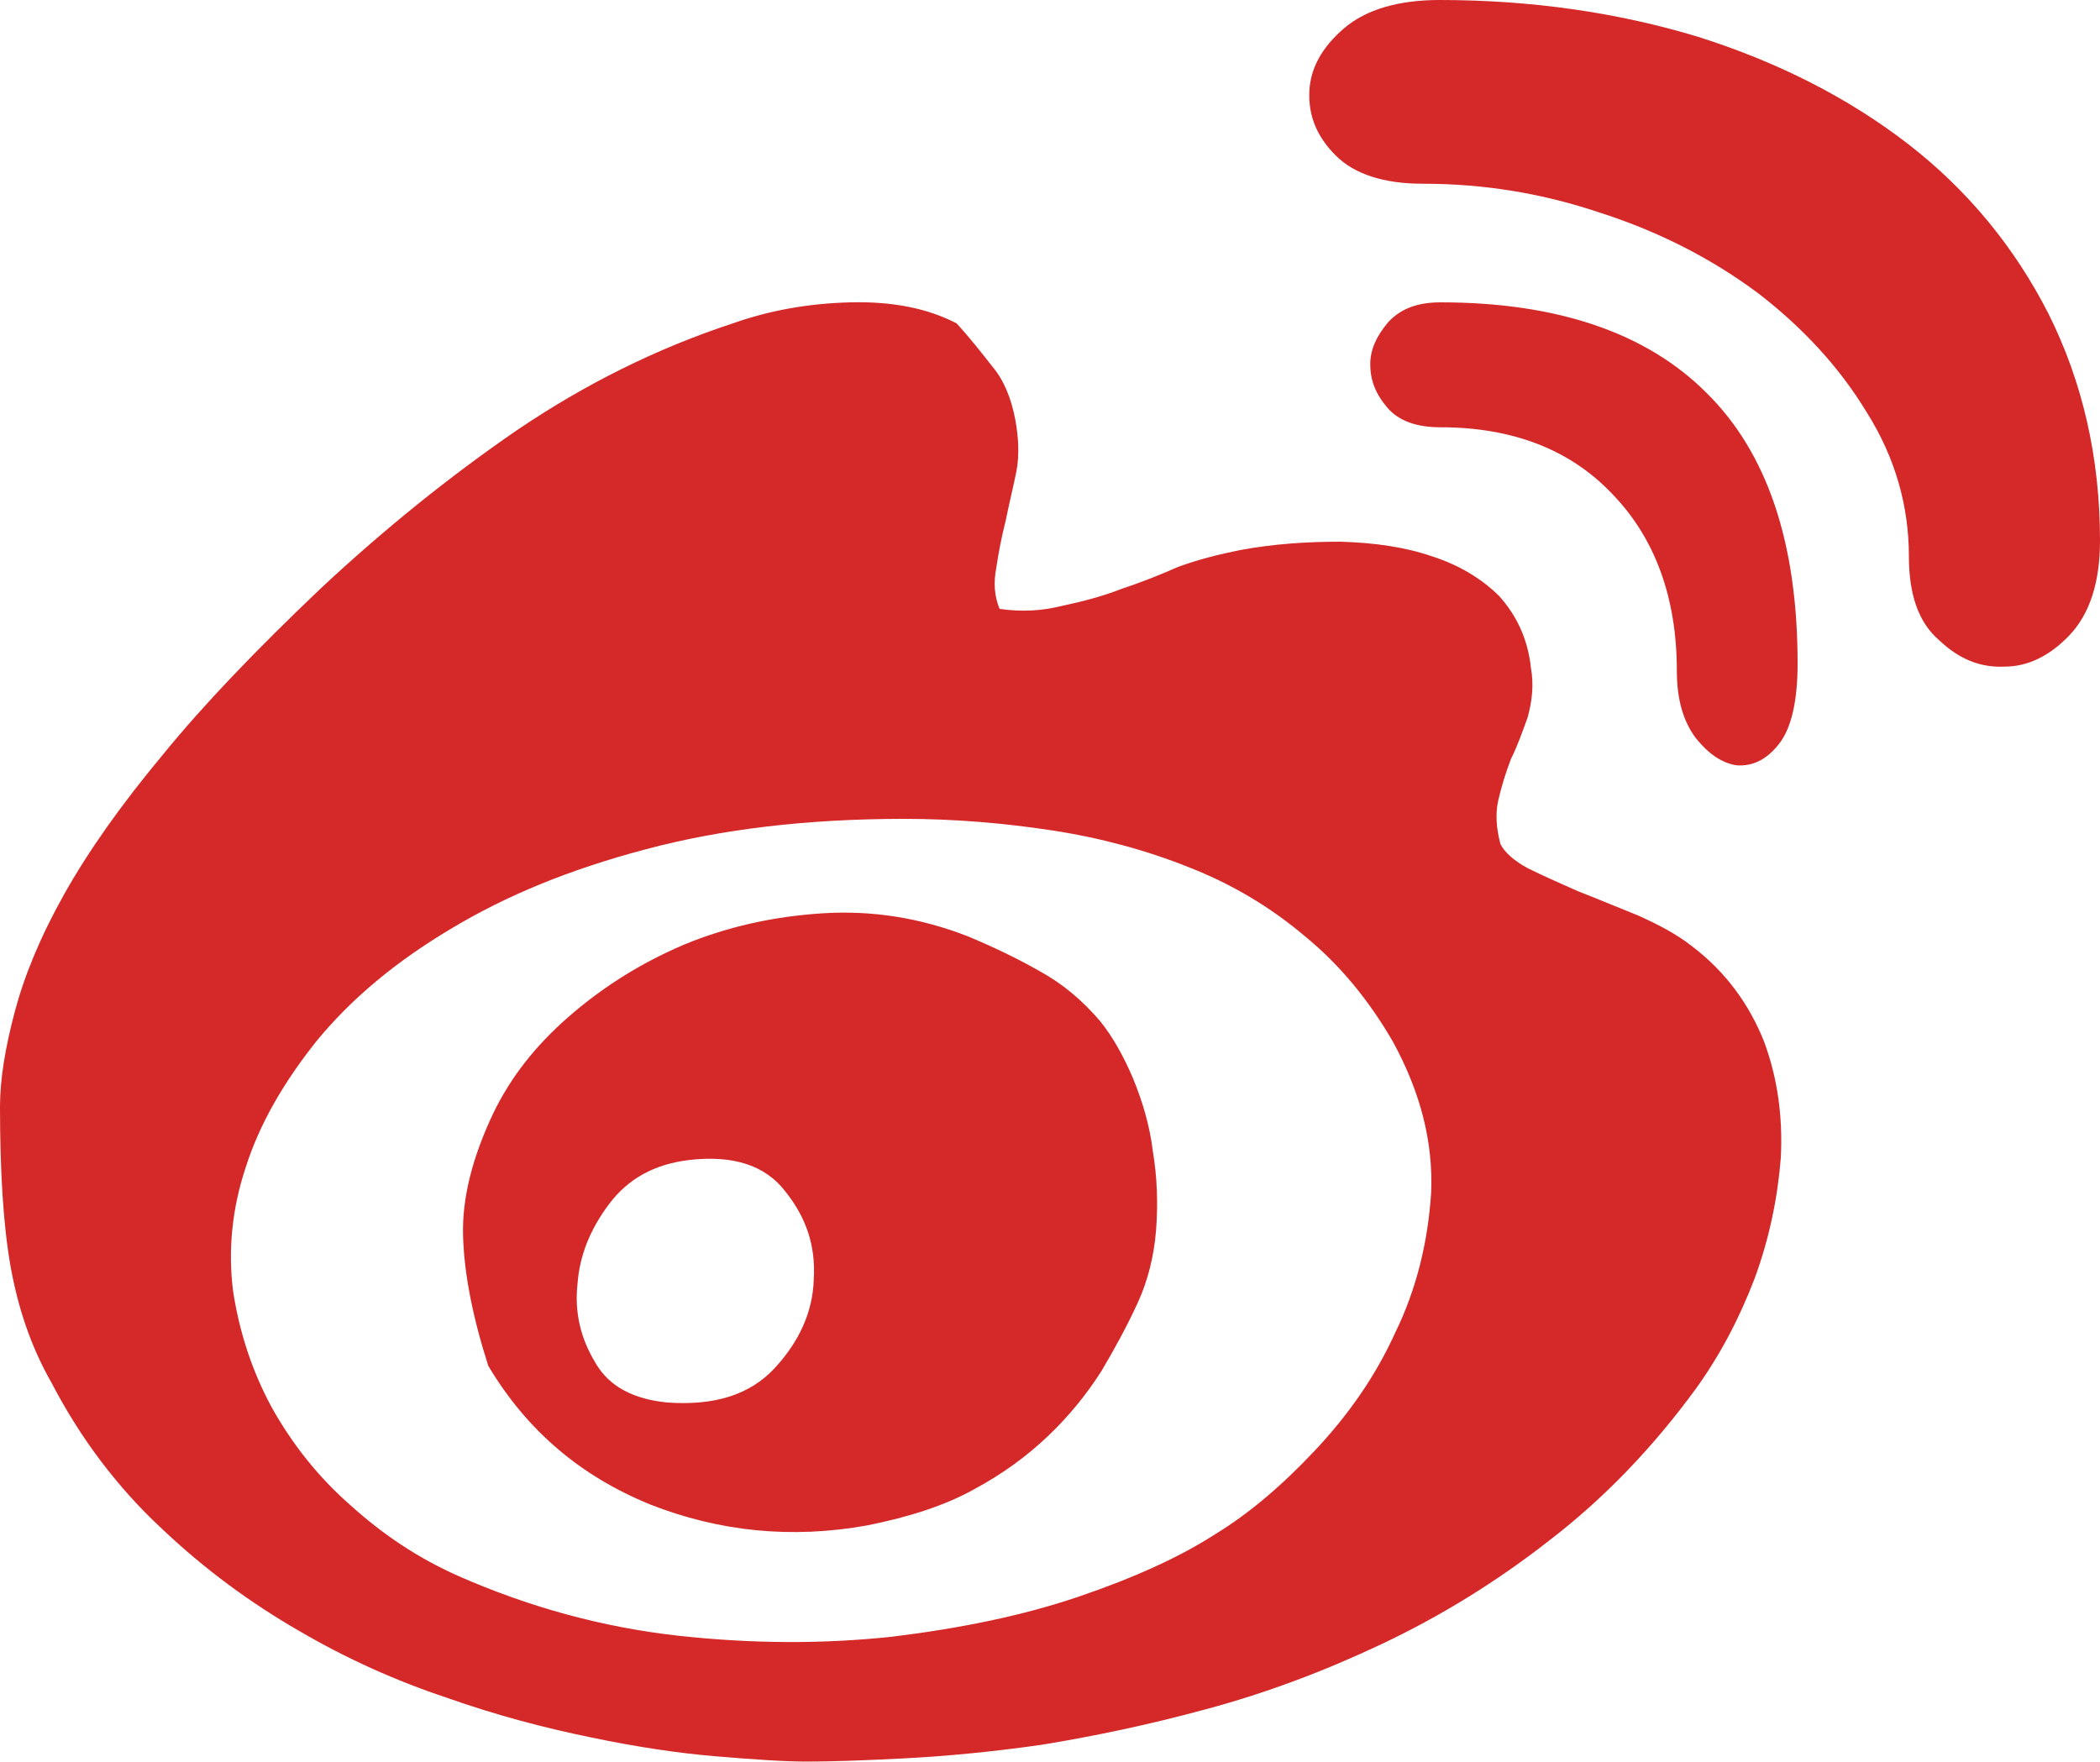 <svg xmlns="http://www.w3.org/2000/svg" xmlns:xlink="http://www.w3.org/1999/xlink" width="20" height="16.78" viewBox="0 0 20 16.78" fill="none"><path id="分组 1" fill-rule="evenodd" style="fill:#D52828" opacity="1" d="M18.18,5.3c0,-0.48 -0.13,-0.94 -0.4,-1.37c-0.26,-0.43 -0.61,-0.81 -1.04,-1.14c-0.43,-0.32 -0.93,-0.58 -1.49,-0.76c-0.56,-0.19 -1.12,-0.28 -1.7,-0.28c-0.37,0 -0.65,-0.09 -0.83,-0.27c-0.18,-0.18 -0.26,-0.38 -0.25,-0.61c0.01,-0.22 0.12,-0.42 0.33,-0.6c0.21,-0.18 0.52,-0.27 0.91,-0.27c0.88,0 1.7,0.12 2.46,0.35c0.76,0.24 1.43,0.58 2,1.02c0.57,0.44 1.02,0.99 1.34,1.62c0.32,0.64 0.49,1.36 0.49,2.16c0,0.4 -0.1,0.7 -0.29,0.9c-0.19,0.2 -0.4,0.3 -0.62,0.3c-0.23,0.01 -0.43,-0.07 -0.62,-0.25c-0.2,-0.17 -0.29,-0.44 -0.29,-0.8zM7.69,16.78c-0.22,0 -0.51,-0.02 -0.87,-0.05c-0.36,-0.03 -0.76,-0.09 -1.19,-0.18c-0.44,-0.09 -0.9,-0.21 -1.38,-0.38c-0.48,-0.16 -0.95,-0.37 -1.41,-0.64c-0.45,-0.26 -0.89,-0.58 -1.3,-0.97c-0.41,-0.38 -0.77,-0.85 -1.05,-1.39c-0.2,-0.35 -0.32,-0.72 -0.39,-1.11c-0.07,-0.4 -0.1,-0.91 -0.1,-1.52c0,-0.26 0.05,-0.56 0.14,-0.9c0.09,-0.34 0.24,-0.71 0.47,-1.12c0.23,-0.41 0.54,-0.85 0.94,-1.33c0.39,-0.48 0.9,-1.01 1.51,-1.59c0.6,-0.56 1.22,-1.06 1.86,-1.5c0.65,-0.44 1.33,-0.78 2.06,-1.02c0.34,-0.12 0.71,-0.19 1.12,-0.2c0.41,-0.01 0.74,0.06 1.01,0.2c0.12,0.13 0.23,0.27 0.34,0.41c0.11,0.13 0.18,0.3 0.22,0.51c0.03,0.17 0.04,0.33 0.01,0.49c-0.03,0.15 -0.07,0.31 -0.1,0.46c-0.04,0.16 -0.07,0.31 -0.09,0.45c-0.03,0.15 -0.02,0.28 0.03,0.4c0.21,0.03 0.4,0.02 0.6,-0.03c0.19,-0.04 0.38,-0.09 0.56,-0.16c0.18,-0.06 0.36,-0.13 0.54,-0.21c0.19,-0.07 0.39,-0.12 0.59,-0.16c0.32,-0.06 0.64,-0.08 0.96,-0.08c0.32,0.01 0.61,0.05 0.87,0.14c0.25,0.08 0.47,0.21 0.64,0.38c0.16,0.18 0.27,0.4 0.3,0.68c0.03,0.17 0.01,0.32 -0.03,0.47c-0.05,0.14 -0.1,0.28 -0.16,0.4c-0.05,0.13 -0.09,0.26 -0.12,0.39c-0.03,0.13 -0.02,0.27 0.02,0.42c0.04,0.08 0.13,0.16 0.26,0.23c0.14,0.07 0.3,0.14 0.48,0.22c0.18,0.07 0.37,0.15 0.57,0.23c0.2,0.09 0.37,0.18 0.51,0.29c0.33,0.25 0.55,0.56 0.69,0.91c0.13,0.35 0.18,0.72 0.16,1.11c-0.03,0.38 -0.11,0.77 -0.25,1.15c-0.15,0.39 -0.33,0.73 -0.56,1.05c-0.41,0.56 -0.87,1.04 -1.39,1.44c-0.51,0.4 -1.05,0.73 -1.6,0.99c-0.55,0.26 -1.11,0.47 -1.67,0.62c-0.55,0.15 -1.08,0.26 -1.57,0.34c-0.49,0.07 -0.93,0.11 -1.32,0.13c-0.39,0.02 -0.7,0.03 -0.91,0.03zM15.35,4.7c-0.4,-0.42 -0.95,-0.63 -1.63,-0.63c-0.23,0 -0.4,-0.06 -0.51,-0.19c-0.11,-0.13 -0.16,-0.26 -0.16,-0.41c0,-0.14 0.06,-0.27 0.17,-0.4c0.12,-0.13 0.28,-0.19 0.5,-0.19c1.11,0 1.96,0.29 2.53,0.86c0.58,0.57 0.87,1.43 0.87,2.58c0,0.36 -0.06,0.62 -0.18,0.77c-0.12,0.15 -0.25,0.21 -0.4,0.2c-0.14,-0.02 -0.27,-0.11 -0.39,-0.26c-0.12,-0.16 -0.18,-0.37 -0.18,-0.64c0,-0.7 -0.21,-1.27 -0.62,-1.69zM8.61,7.8c-0.93,0 -1.75,0.1 -2.46,0.29c-0.72,0.19 -1.33,0.44 -1.86,0.76c-0.52,0.31 -0.94,0.66 -1.27,1.06c-0.32,0.4 -0.55,0.8 -0.68,1.21c-0.13,0.39 -0.17,0.79 -0.12,1.18c0.06,0.39 0.18,0.76 0.37,1.11c0.19,0.34 0.44,0.66 0.75,0.93c0.31,0.28 0.64,0.5 1.02,0.67c0.68,0.3 1.38,0.49 2.09,0.57c0.72,0.08 1.4,0.08 2.05,0.01c0.65,-0.08 1.24,-0.2 1.77,-0.38c0.53,-0.18 0.97,-0.38 1.31,-0.6c0.31,-0.19 0.62,-0.45 0.94,-0.79c0.32,-0.34 0.58,-0.71 0.77,-1.13c0.2,-0.41 0.31,-0.86 0.34,-1.33c0.02,-0.48 -0.1,-0.95 -0.36,-1.43c-0.23,-0.4 -0.51,-0.74 -0.84,-1.01c-0.33,-0.28 -0.7,-0.5 -1.11,-0.66c-0.4,-0.16 -0.84,-0.28 -1.3,-0.35c-0.46,-0.07 -0.93,-0.11 -1.41,-0.11zM6.19,14.33c-0.66,-0.27 -1.17,-0.7 -1.54,-1.32c-0.15,-0.47 -0.23,-0.88 -0.24,-1.24c-0.01,-0.36 0.09,-0.75 0.29,-1.17c0.16,-0.33 0.39,-0.63 0.71,-0.91c0.32,-0.28 0.68,-0.51 1.1,-0.69c0.41,-0.17 0.85,-0.27 1.32,-0.3c0.47,-0.03 0.93,0.04 1.39,0.22c0.24,0.1 0.47,0.21 0.68,0.33c0.22,0.12 0.41,0.28 0.58,0.48c0.12,0.15 0.22,0.33 0.31,0.54c0.09,0.22 0.16,0.45 0.19,0.7c0.04,0.24 0.05,0.49 0.03,0.75c-0.02,0.25 -0.08,0.48 -0.17,0.68c-0.1,0.22 -0.22,0.44 -0.35,0.66c-0.14,0.22 -0.31,0.43 -0.51,0.62c-0.2,0.19 -0.43,0.36 -0.71,0.51c-0.27,0.15 -0.61,0.26 -1.01,0.34c-0.72,0.13 -1.41,0.06 -2.07,-0.2zM7.75,12.19c0.02,-0.32 -0.07,-0.59 -0.27,-0.84c-0.19,-0.25 -0.5,-0.35 -0.92,-0.3c-0.33,0.04 -0.58,0.18 -0.76,0.42c-0.18,0.24 -0.28,0.49 -0.3,0.76c-0.03,0.27 0.03,0.52 0.17,0.75c0.13,0.23 0.37,0.35 0.69,0.38c0.44,0.03 0.78,-0.07 1.02,-0.33c0.23,-0.25 0.36,-0.53 0.37,-0.84z"></path></svg>